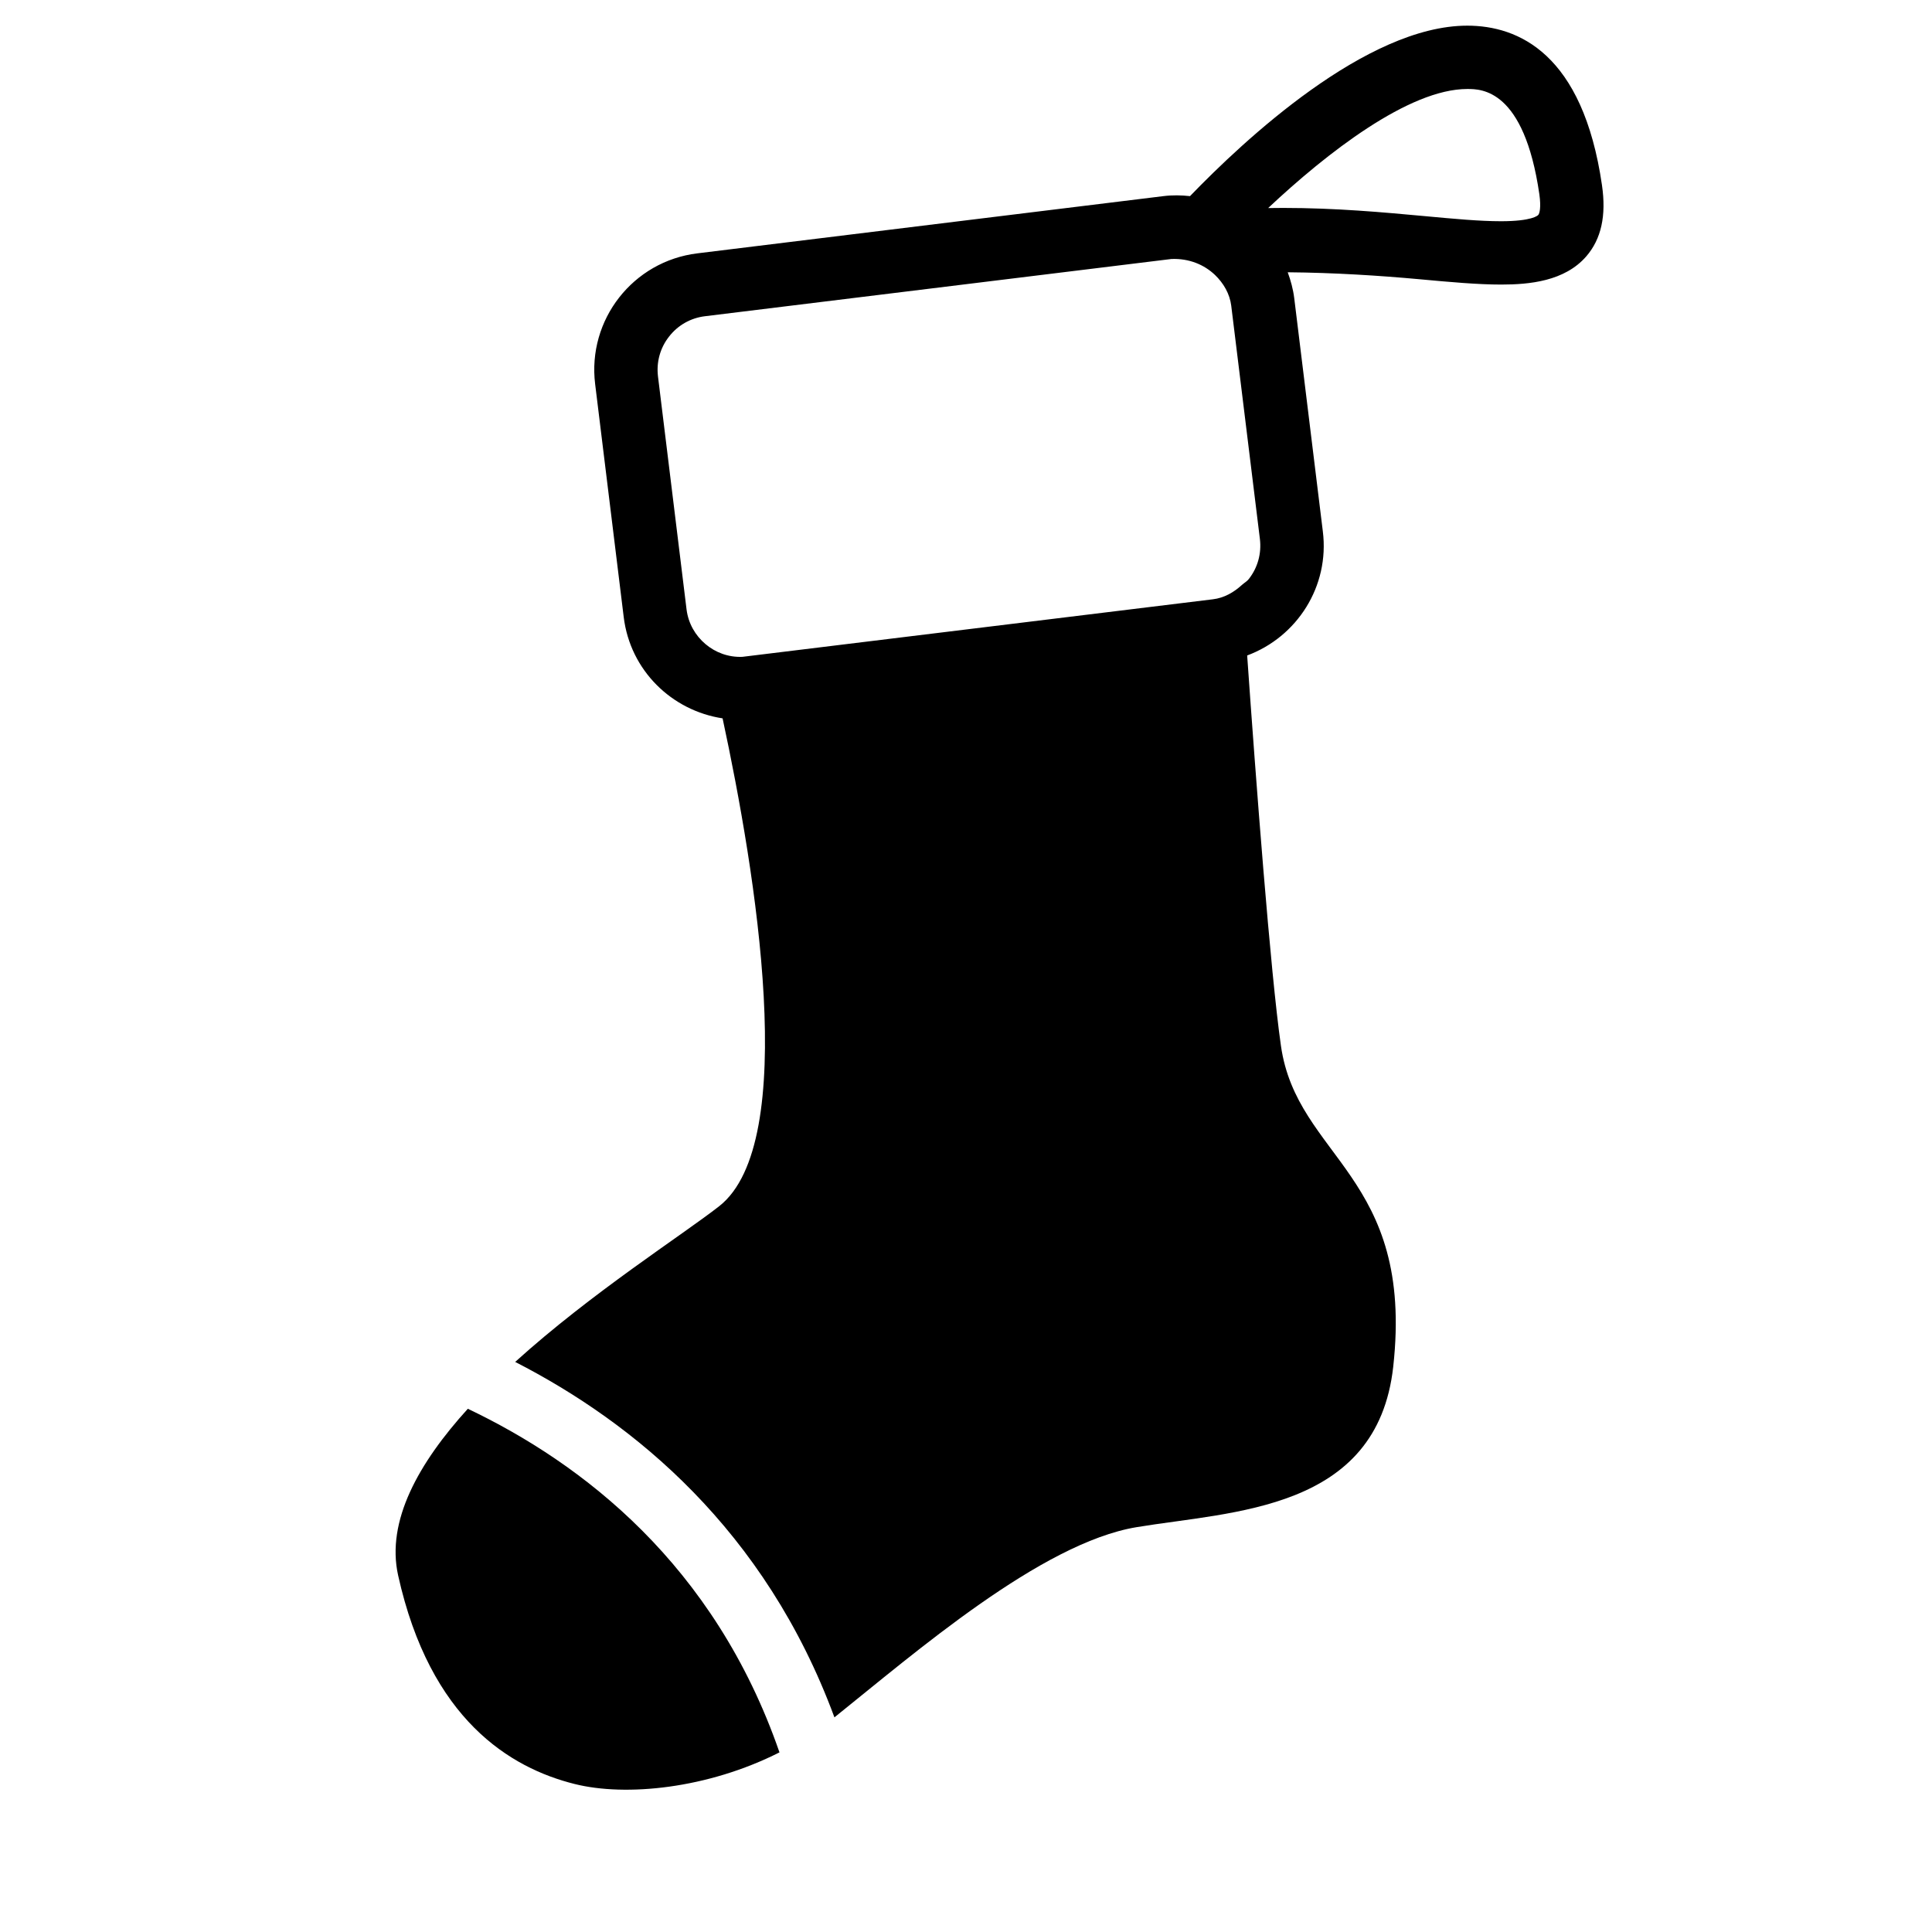 <?xml version="1.0" encoding="UTF-8"?>
<!-- Uploaded to: SVG Repo, www.svgrepo.com, Generator: SVG Repo Mixer Tools -->
<svg fill="#000000" width="800px" height="800px" version="1.1" viewBox="144 144 512 512" xmlns="http://www.w3.org/2000/svg">
 <g>
  <path d="m267.98 517.34c-13.016 14.34-21.68 29.707-18.473 44.152 8.496 38.273 29.758 51.035 46.77 55.285 13.602 3.41 35.285 1.242 54.293-8.379-17.23-49.781-52.293-76.633-82.59-91.059z"/>
  <path d="m568.54 193.07c-5.07-34.93-22.219-42.27-35.703-42.27-26.719 0-59.199 30.379-73.473 45.176-2.301-0.25-4.652-0.301-7.055 0l-123.5 15.164c-17.062 2.082-29.188 17.602-27.09 34.645l7.574 61.766c1.73 14.141 12.746 24.77 26.199 26.82 8.801 40.875 20.555 112.47-0.906 129.29-9.672 7.574-33.84 22.957-54.059 41.262 31.438 16.105 66.219 44.438 84.605 94.195 21.328-17.098 54.816-46.199 80.039-50.398 25.527-4.25 63.801-4.25 68.047-42.523 5.625-50.75-25.527-55.301-29.758-85.059-2.789-19.465-6.633-70.398-8.949-103.43 13.199-4.902 21.883-18.305 20.051-32.898l-7.574-61.766c-0.301-2.418-0.922-4.684-1.73-6.887 12.293 0.102 24.453 0.891 34.762 1.832 8.348 0.773 15.684 1.426 21.766 1.426 7.488 0 16.859-0.855 22.605-7.488 3.965-4.598 5.324-10.762 4.148-18.855zm-98.242 32.008 7.59 61.785c0.453 3.812-0.57 7.539-2.922 10.562-0.488 0.637-1.191 1.008-1.797 1.547-2.184 2-4.754 3.492-7.758 3.848l-124.69 15.25c-3.68 0.152-7.121-1.141-9.758-3.375-2.688-2.266-4.551-5.477-5.019-9.168l-7.574-61.785c-0.453-3.797 0.57-7.539 2.938-10.547 2.352-3.023 5.742-4.938 9.523-5.391 0 0 81.887-10.059 112.37-13.789 6.953-0.855 11.25-1.379 11.25-1.379 4.719-0.184 8.684 1.527 11.52 4.215 2.281 2.199 3.93 4.988 4.332 8.227zm81.363-24.129c-0.133 0.168-1.68 1.68-9.891 1.68-5.644 0-12.461-0.637-20.238-1.359-11-1.008-23.461-2.168-37.465-2.168-1.344 0-2.672 0.016-3.996 0.035 15.484-14.543 37.281-31.555 52.781-31.555 3.711 0 15.047 0 19.094 27.91 0.488 3.488 0.051 5.102-0.285 5.457z"/>
 </g>
</svg>